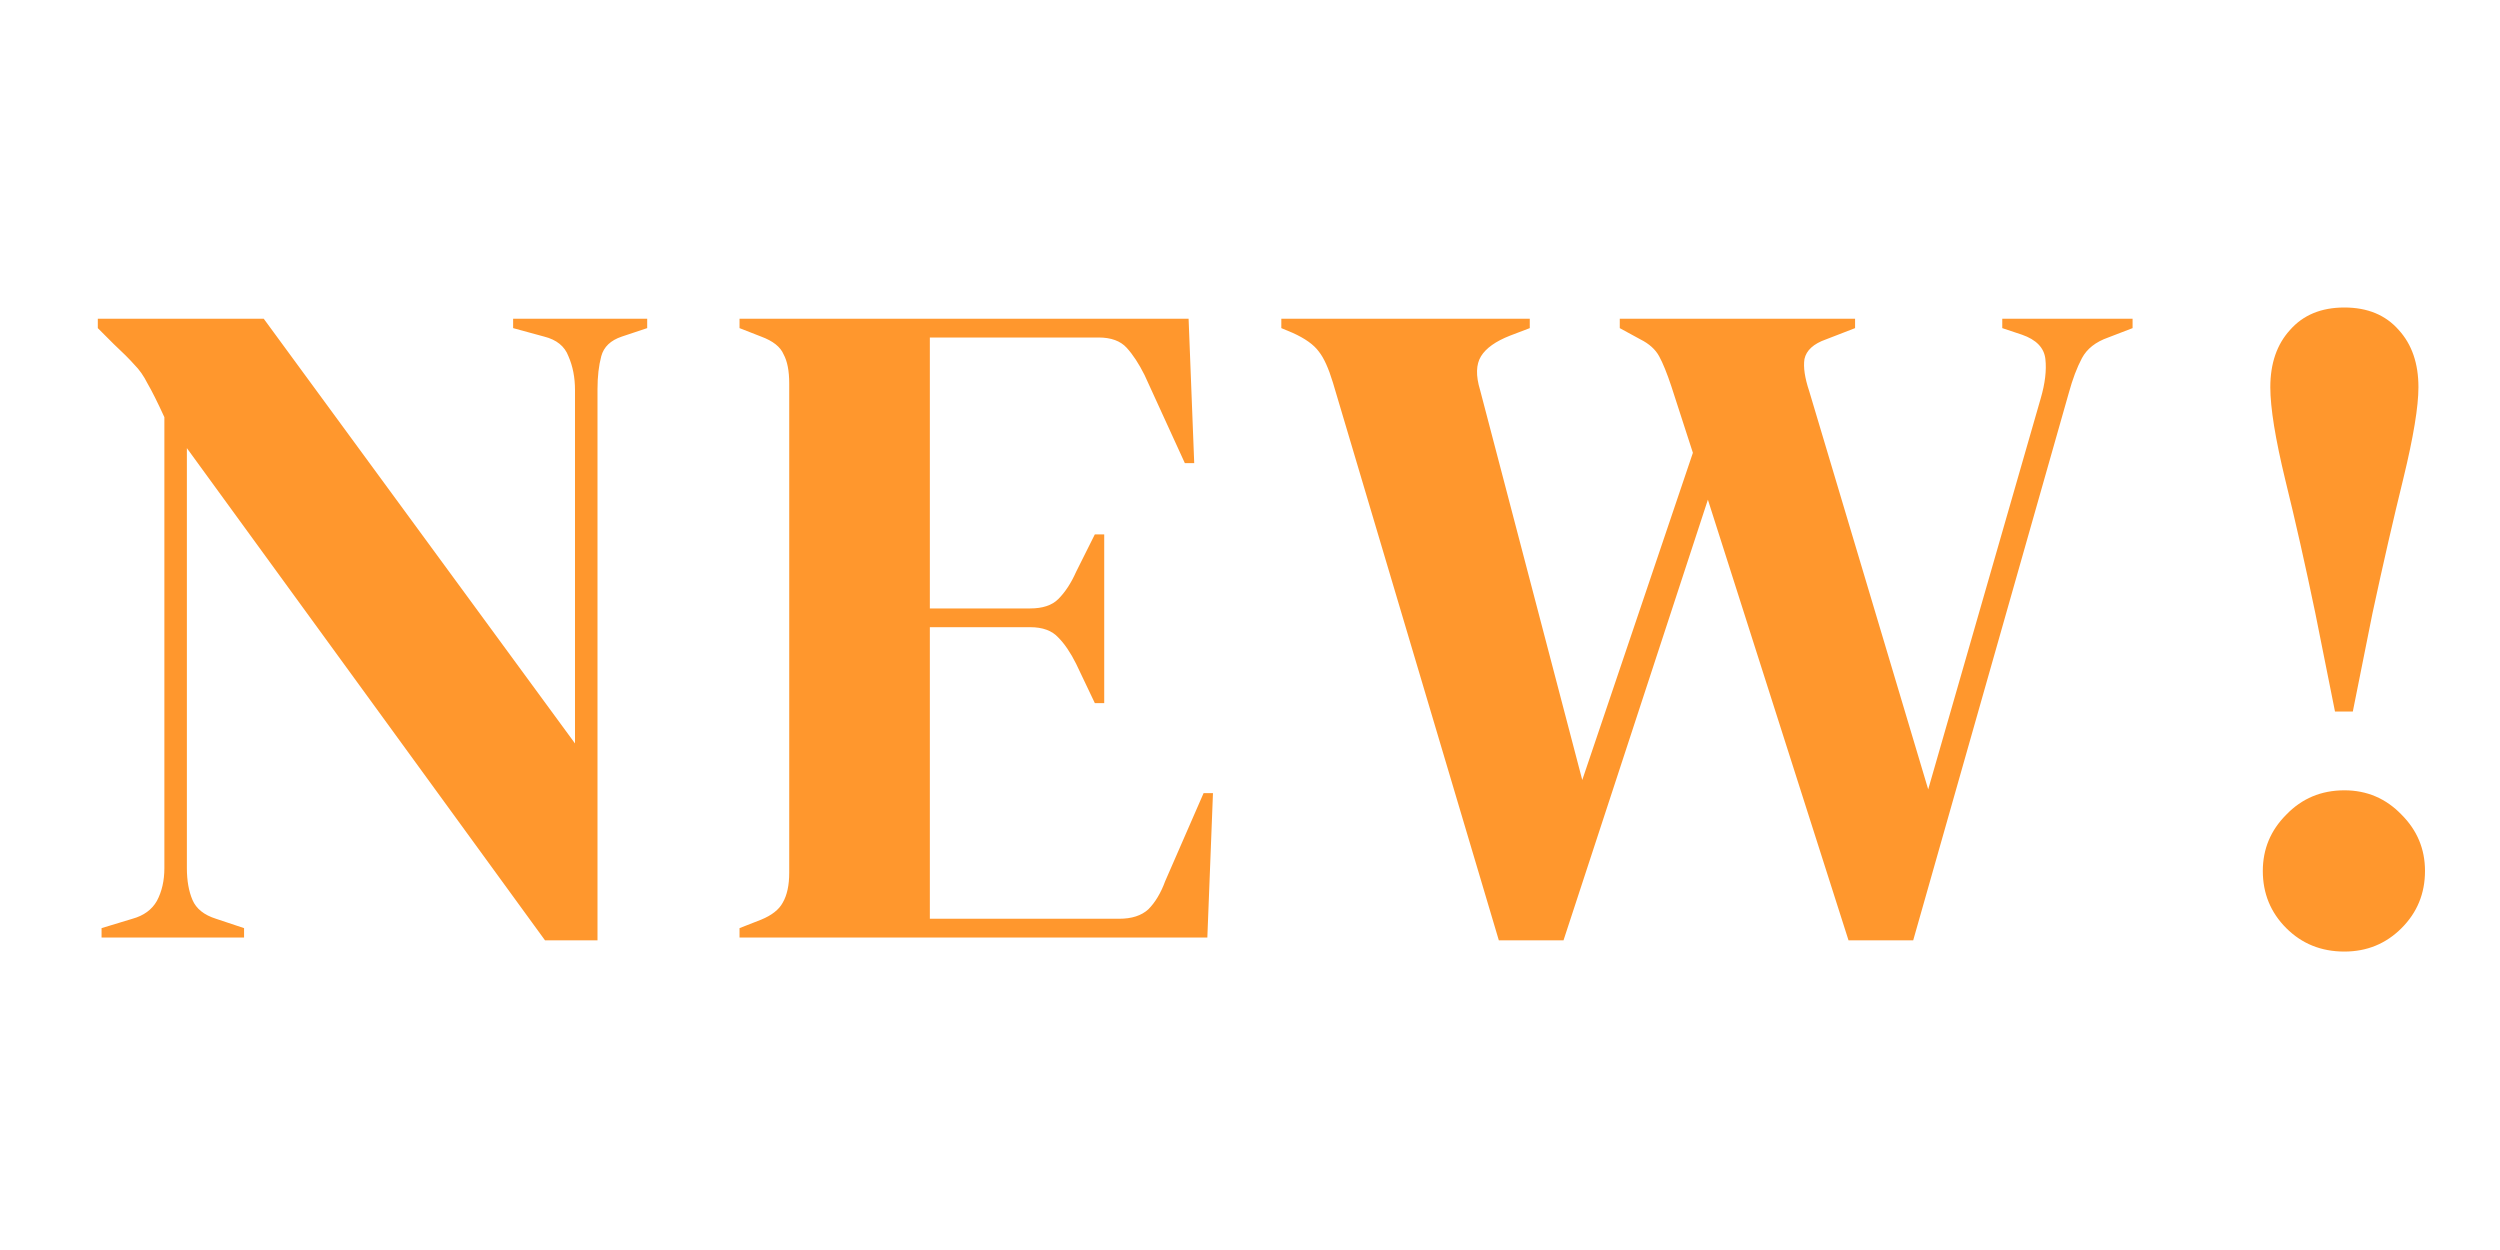 <svg width="32" height="16" viewBox="0 0 32 16" fill="none" xmlns="http://www.w3.org/2000/svg">
<g clip-path="url(#clip0_312_1890)">
<path d="M1.3 12V11.88L1.696 11.76C1.84 11.72 1.944 11.644 2.008 11.532C2.072 11.412 2.104 11.272 2.104 11.112V5.34C2.016 5.148 1.944 5.004 1.888 4.908C1.84 4.812 1.784 4.732 1.72 4.668C1.656 4.596 1.568 4.508 1.456 4.404L1.252 4.2V4.08H3.376L7.36 9.516V4.992C7.36 4.832 7.332 4.688 7.276 4.56C7.228 4.432 7.124 4.348 6.964 4.308L6.568 4.2V4.08H8.284V4.2L7.96 4.308C7.816 4.356 7.728 4.44 7.696 4.56C7.664 4.68 7.648 4.82 7.648 4.98V12.036H6.976L2.392 5.736V11.112C2.392 11.272 2.416 11.408 2.464 11.52C2.512 11.632 2.612 11.712 2.764 11.76L3.124 11.88V12H1.3ZM9.466 12V11.88L9.742 11.772C9.878 11.716 9.97 11.644 10.018 11.556C10.074 11.46 10.102 11.332 10.102 11.172V4.908C10.102 4.748 10.078 4.624 10.03 4.536C9.99 4.44 9.894 4.364 9.742 4.308L9.466 4.2V4.08H15.214L15.286 5.928H15.166L14.65 4.8C14.578 4.656 14.502 4.54 14.422 4.452C14.342 4.364 14.222 4.32 14.062 4.32H11.902V7.788H13.186C13.346 7.788 13.466 7.748 13.546 7.668C13.634 7.58 13.71 7.464 13.774 7.32L14.014 6.84H14.134V9H14.014L13.774 8.496C13.702 8.352 13.626 8.24 13.546 8.16C13.466 8.072 13.346 8.028 13.186 8.028H11.902V11.76H14.326C14.486 11.76 14.61 11.72 14.698 11.64C14.786 11.552 14.858 11.432 14.914 11.28L15.406 10.152H15.526L15.454 12H9.466ZM19.185 12.036L17.061 4.896C17.005 4.712 16.945 4.58 16.881 4.5C16.817 4.412 16.705 4.332 16.545 4.26L16.401 4.2V4.08H19.581V4.2L19.329 4.296C19.145 4.368 19.021 4.456 18.957 4.56C18.893 4.664 18.889 4.808 18.945 4.992L20.253 9.984L21.669 5.796L21.393 4.944C21.337 4.776 21.285 4.648 21.237 4.56C21.189 4.472 21.109 4.4 20.997 4.344L20.733 4.2V4.08H23.745V4.2L23.373 4.344C23.213 4.4 23.121 4.484 23.097 4.596C23.081 4.7 23.101 4.836 23.157 5.004L24.681 10.104L26.121 5.1C26.177 4.908 26.197 4.74 26.181 4.596C26.165 4.452 26.065 4.348 25.881 4.284L25.629 4.2V4.08H27.297V4.2L26.985 4.32C26.825 4.376 26.713 4.464 26.649 4.584C26.585 4.704 26.529 4.852 26.481 5.028L24.489 12.036H23.661L21.861 6.396L20.013 12.036H19.185ZM30.008 3.936C30.304 3.936 30.536 4.032 30.704 4.224C30.872 4.408 30.956 4.652 30.956 4.956C30.956 5.204 30.892 5.592 30.764 6.12C30.636 6.64 30.504 7.216 30.368 7.848L30.116 9.108H29.888L29.636 7.848C29.508 7.232 29.38 6.664 29.252 6.144C29.124 5.616 29.06 5.22 29.06 4.956C29.06 4.652 29.144 4.408 29.312 4.224C29.48 4.032 29.712 3.936 30.008 3.936ZM30.008 12.18C29.712 12.18 29.464 12.08 29.264 11.88C29.064 11.68 28.964 11.436 28.964 11.148C28.964 10.868 29.064 10.628 29.264 10.428C29.464 10.22 29.712 10.116 30.008 10.116C30.296 10.116 30.54 10.22 30.74 10.428C30.94 10.628 31.04 10.868 31.04 11.148C31.04 11.436 30.94 11.68 30.74 11.88C30.54 12.08 30.296 12.18 30.008 12.18Z" fill="#FF972D"/>
</g>
<defs>
<clipPath id="clip0_312_1890">
<rect width="32" height="16" fill="white"/>
</clipPath>
</defs>
</svg>
